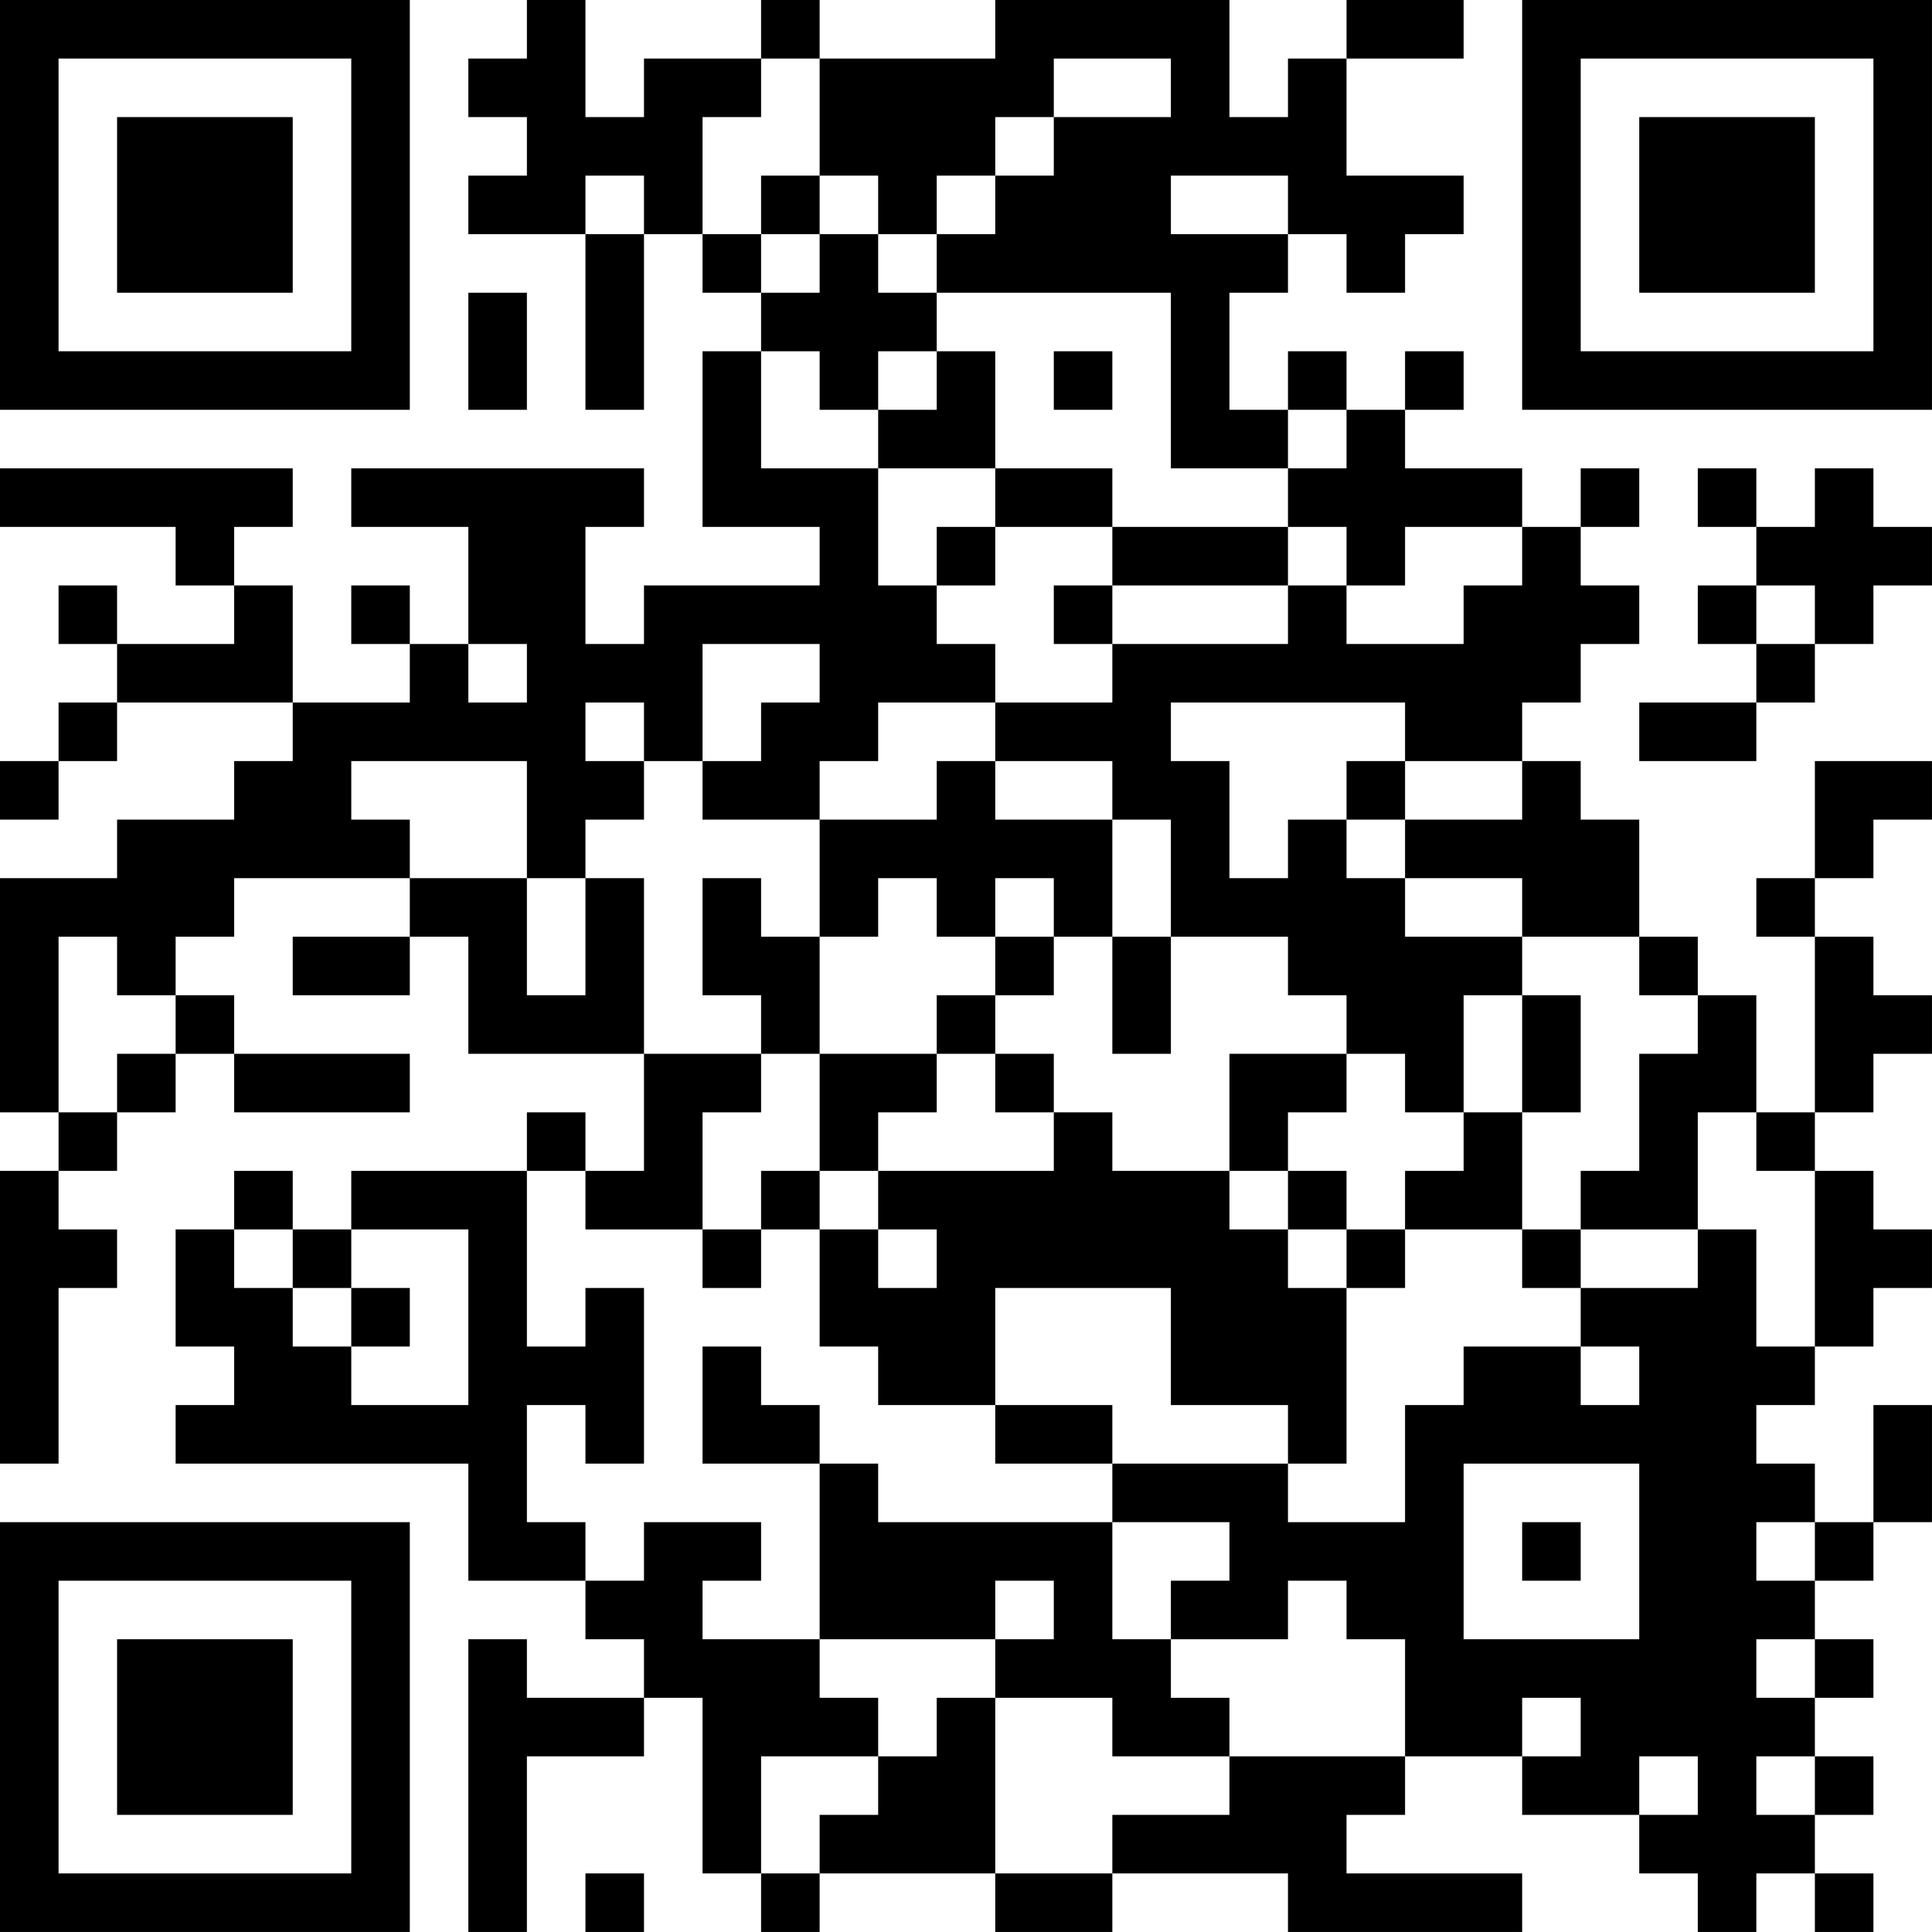 <?xml version="1.0" encoding="UTF-8"?>
<svg xmlns="http://www.w3.org/2000/svg" version="1.1" width="400" height="400" viewBox="0 0 400 400"><rect x="0" y="0" width="400" height="400" fill="#ffffff"/><g transform="scale(12.121)"><g transform="translate(0,0)"><path fill-rule="evenodd" d="M9 0L9 1L8 1L8 2L9 2L9 3L8 3L8 4L10 4L10 7L11 7L11 4L12 4L12 5L13 5L13 6L12 6L12 9L14 9L14 10L11 10L11 11L10 11L10 9L11 9L11 8L6 8L6 9L8 9L8 11L7 11L7 10L6 10L6 11L7 11L7 12L5 12L5 10L4 10L4 9L5 9L5 8L0 8L0 9L3 9L3 10L4 10L4 11L2 11L2 10L1 10L1 11L2 11L2 12L1 12L1 13L0 13L0 14L1 14L1 13L2 13L2 12L5 12L5 13L4 13L4 14L2 14L2 15L0 15L0 19L1 19L1 20L0 20L0 25L1 25L1 22L2 22L2 21L1 21L1 20L2 20L2 19L3 19L3 18L4 18L4 19L7 19L7 18L4 18L4 17L3 17L3 16L4 16L4 15L7 15L7 16L5 16L5 17L7 17L7 16L8 16L8 18L11 18L11 20L10 20L10 19L9 19L9 20L6 20L6 21L5 21L5 20L4 20L4 21L3 21L3 23L4 23L4 24L3 24L3 25L8 25L8 27L10 27L10 28L11 28L11 29L9 29L9 28L8 28L8 33L9 33L9 30L11 30L11 29L12 29L12 32L13 32L13 33L14 33L14 32L17 32L17 33L19 33L19 32L22 32L22 33L26 33L26 32L23 32L23 31L24 31L24 30L26 30L26 31L28 31L28 32L29 32L29 33L30 33L30 32L31 32L31 33L32 33L32 32L31 32L31 31L32 31L32 30L31 30L31 29L32 29L32 28L31 28L31 27L32 27L32 26L33 26L33 24L32 24L32 26L31 26L31 25L30 25L30 24L31 24L31 23L32 23L32 22L33 22L33 21L32 21L32 20L31 20L31 19L32 19L32 18L33 18L33 17L32 17L32 16L31 16L31 15L32 15L32 14L33 14L33 13L31 13L31 15L30 15L30 16L31 16L31 19L30 19L30 17L29 17L29 16L28 16L28 14L27 14L27 13L26 13L26 12L27 12L27 11L28 11L28 10L27 10L27 9L28 9L28 8L27 8L27 9L26 9L26 8L24 8L24 7L25 7L25 6L24 6L24 7L23 7L23 6L22 6L22 7L21 7L21 5L22 5L22 4L23 4L23 5L24 5L24 4L25 4L25 3L23 3L23 1L25 1L25 0L23 0L23 1L22 1L22 2L21 2L21 0L17 0L17 1L14 1L14 0L13 0L13 1L11 1L11 2L10 2L10 0ZM13 1L13 2L12 2L12 4L13 4L13 5L14 5L14 4L15 4L15 5L16 5L16 6L15 6L15 7L14 7L14 6L13 6L13 8L15 8L15 10L16 10L16 11L17 11L17 12L15 12L15 13L14 13L14 14L12 14L12 13L13 13L13 12L14 12L14 11L12 11L12 13L11 13L11 12L10 12L10 13L11 13L11 14L10 14L10 15L9 15L9 13L6 13L6 14L7 14L7 15L9 15L9 17L10 17L10 15L11 15L11 18L13 18L13 19L12 19L12 21L10 21L10 20L9 20L9 23L10 23L10 22L11 22L11 25L10 25L10 24L9 24L9 26L10 26L10 27L11 27L11 26L13 26L13 27L12 27L12 28L14 28L14 29L15 29L15 30L13 30L13 32L14 32L14 31L15 31L15 30L16 30L16 29L17 29L17 32L19 32L19 31L21 31L21 30L24 30L24 28L23 28L23 27L22 27L22 28L20 28L20 27L21 27L21 26L19 26L19 25L22 25L22 26L24 26L24 24L25 24L25 23L27 23L27 24L28 24L28 23L27 23L27 22L29 22L29 21L30 21L30 23L31 23L31 20L30 20L30 19L29 19L29 21L27 21L27 20L28 20L28 18L29 18L29 17L28 17L28 16L26 16L26 15L24 15L24 14L26 14L26 13L24 13L24 12L20 12L20 13L21 13L21 15L22 15L22 14L23 14L23 15L24 15L24 16L26 16L26 17L25 17L25 19L24 19L24 18L23 18L23 17L22 17L22 16L20 16L20 14L19 14L19 13L17 13L17 12L19 12L19 11L22 11L22 10L23 10L23 11L25 11L25 10L26 10L26 9L24 9L24 10L23 10L23 9L22 9L22 8L23 8L23 7L22 7L22 8L20 8L20 5L16 5L16 4L17 4L17 3L18 3L18 2L20 2L20 1L18 1L18 2L17 2L17 3L16 3L16 4L15 4L15 3L14 3L14 1ZM10 3L10 4L11 4L11 3ZM13 3L13 4L14 4L14 3ZM20 3L20 4L22 4L22 3ZM8 5L8 7L9 7L9 5ZM16 6L16 7L15 7L15 8L17 8L17 9L16 9L16 10L17 10L17 9L19 9L19 10L18 10L18 11L19 11L19 10L22 10L22 9L19 9L19 8L17 8L17 6ZM18 6L18 7L19 7L19 6ZM29 8L29 9L30 9L30 10L29 10L29 11L30 11L30 12L28 12L28 13L30 13L30 12L31 12L31 11L32 11L32 10L33 10L33 9L32 9L32 8L31 8L31 9L30 9L30 8ZM30 10L30 11L31 11L31 10ZM8 11L8 12L9 12L9 11ZM16 13L16 14L14 14L14 16L13 16L13 15L12 15L12 17L13 17L13 18L14 18L14 20L13 20L13 21L12 21L12 22L13 22L13 21L14 21L14 23L15 23L15 24L17 24L17 25L19 25L19 24L17 24L17 22L20 22L20 24L22 24L22 25L23 25L23 22L24 22L24 21L26 21L26 22L27 22L27 21L26 21L26 19L27 19L27 17L26 17L26 19L25 19L25 20L24 20L24 21L23 21L23 20L22 20L22 19L23 19L23 18L21 18L21 20L19 20L19 19L18 19L18 18L17 18L17 17L18 17L18 16L19 16L19 18L20 18L20 16L19 16L19 14L17 14L17 13ZM23 13L23 14L24 14L24 13ZM15 15L15 16L14 16L14 18L16 18L16 19L15 19L15 20L14 20L14 21L15 21L15 22L16 22L16 21L15 21L15 20L18 20L18 19L17 19L17 18L16 18L16 17L17 17L17 16L18 16L18 15L17 15L17 16L16 16L16 15ZM1 16L1 19L2 19L2 18L3 18L3 17L2 17L2 16ZM21 20L21 21L22 21L22 22L23 22L23 21L22 21L22 20ZM4 21L4 22L5 22L5 23L6 23L6 24L8 24L8 21L6 21L6 22L5 22L5 21ZM6 22L6 23L7 23L7 22ZM12 23L12 25L14 25L14 28L17 28L17 29L19 29L19 30L21 30L21 29L20 29L20 28L19 28L19 26L15 26L15 25L14 25L14 24L13 24L13 23ZM25 25L25 28L28 28L28 25ZM26 26L26 27L27 27L27 26ZM30 26L30 27L31 27L31 26ZM17 27L17 28L18 28L18 27ZM30 28L30 29L31 29L31 28ZM26 29L26 30L27 30L27 29ZM28 30L28 31L29 31L29 30ZM30 30L30 31L31 31L31 30ZM10 32L10 33L11 33L11 32ZM0 0L0 7L7 7L7 0ZM1 1L1 6L6 6L6 1ZM2 2L2 5L5 5L5 2ZM26 0L26 7L33 7L33 0ZM27 1L27 6L32 6L32 1ZM28 2L28 5L31 5L31 2ZM0 26L0 33L7 33L7 26ZM1 27L1 32L6 32L6 27ZM2 28L2 31L5 31L5 28Z" fill="#000000"/></g></g></svg>
